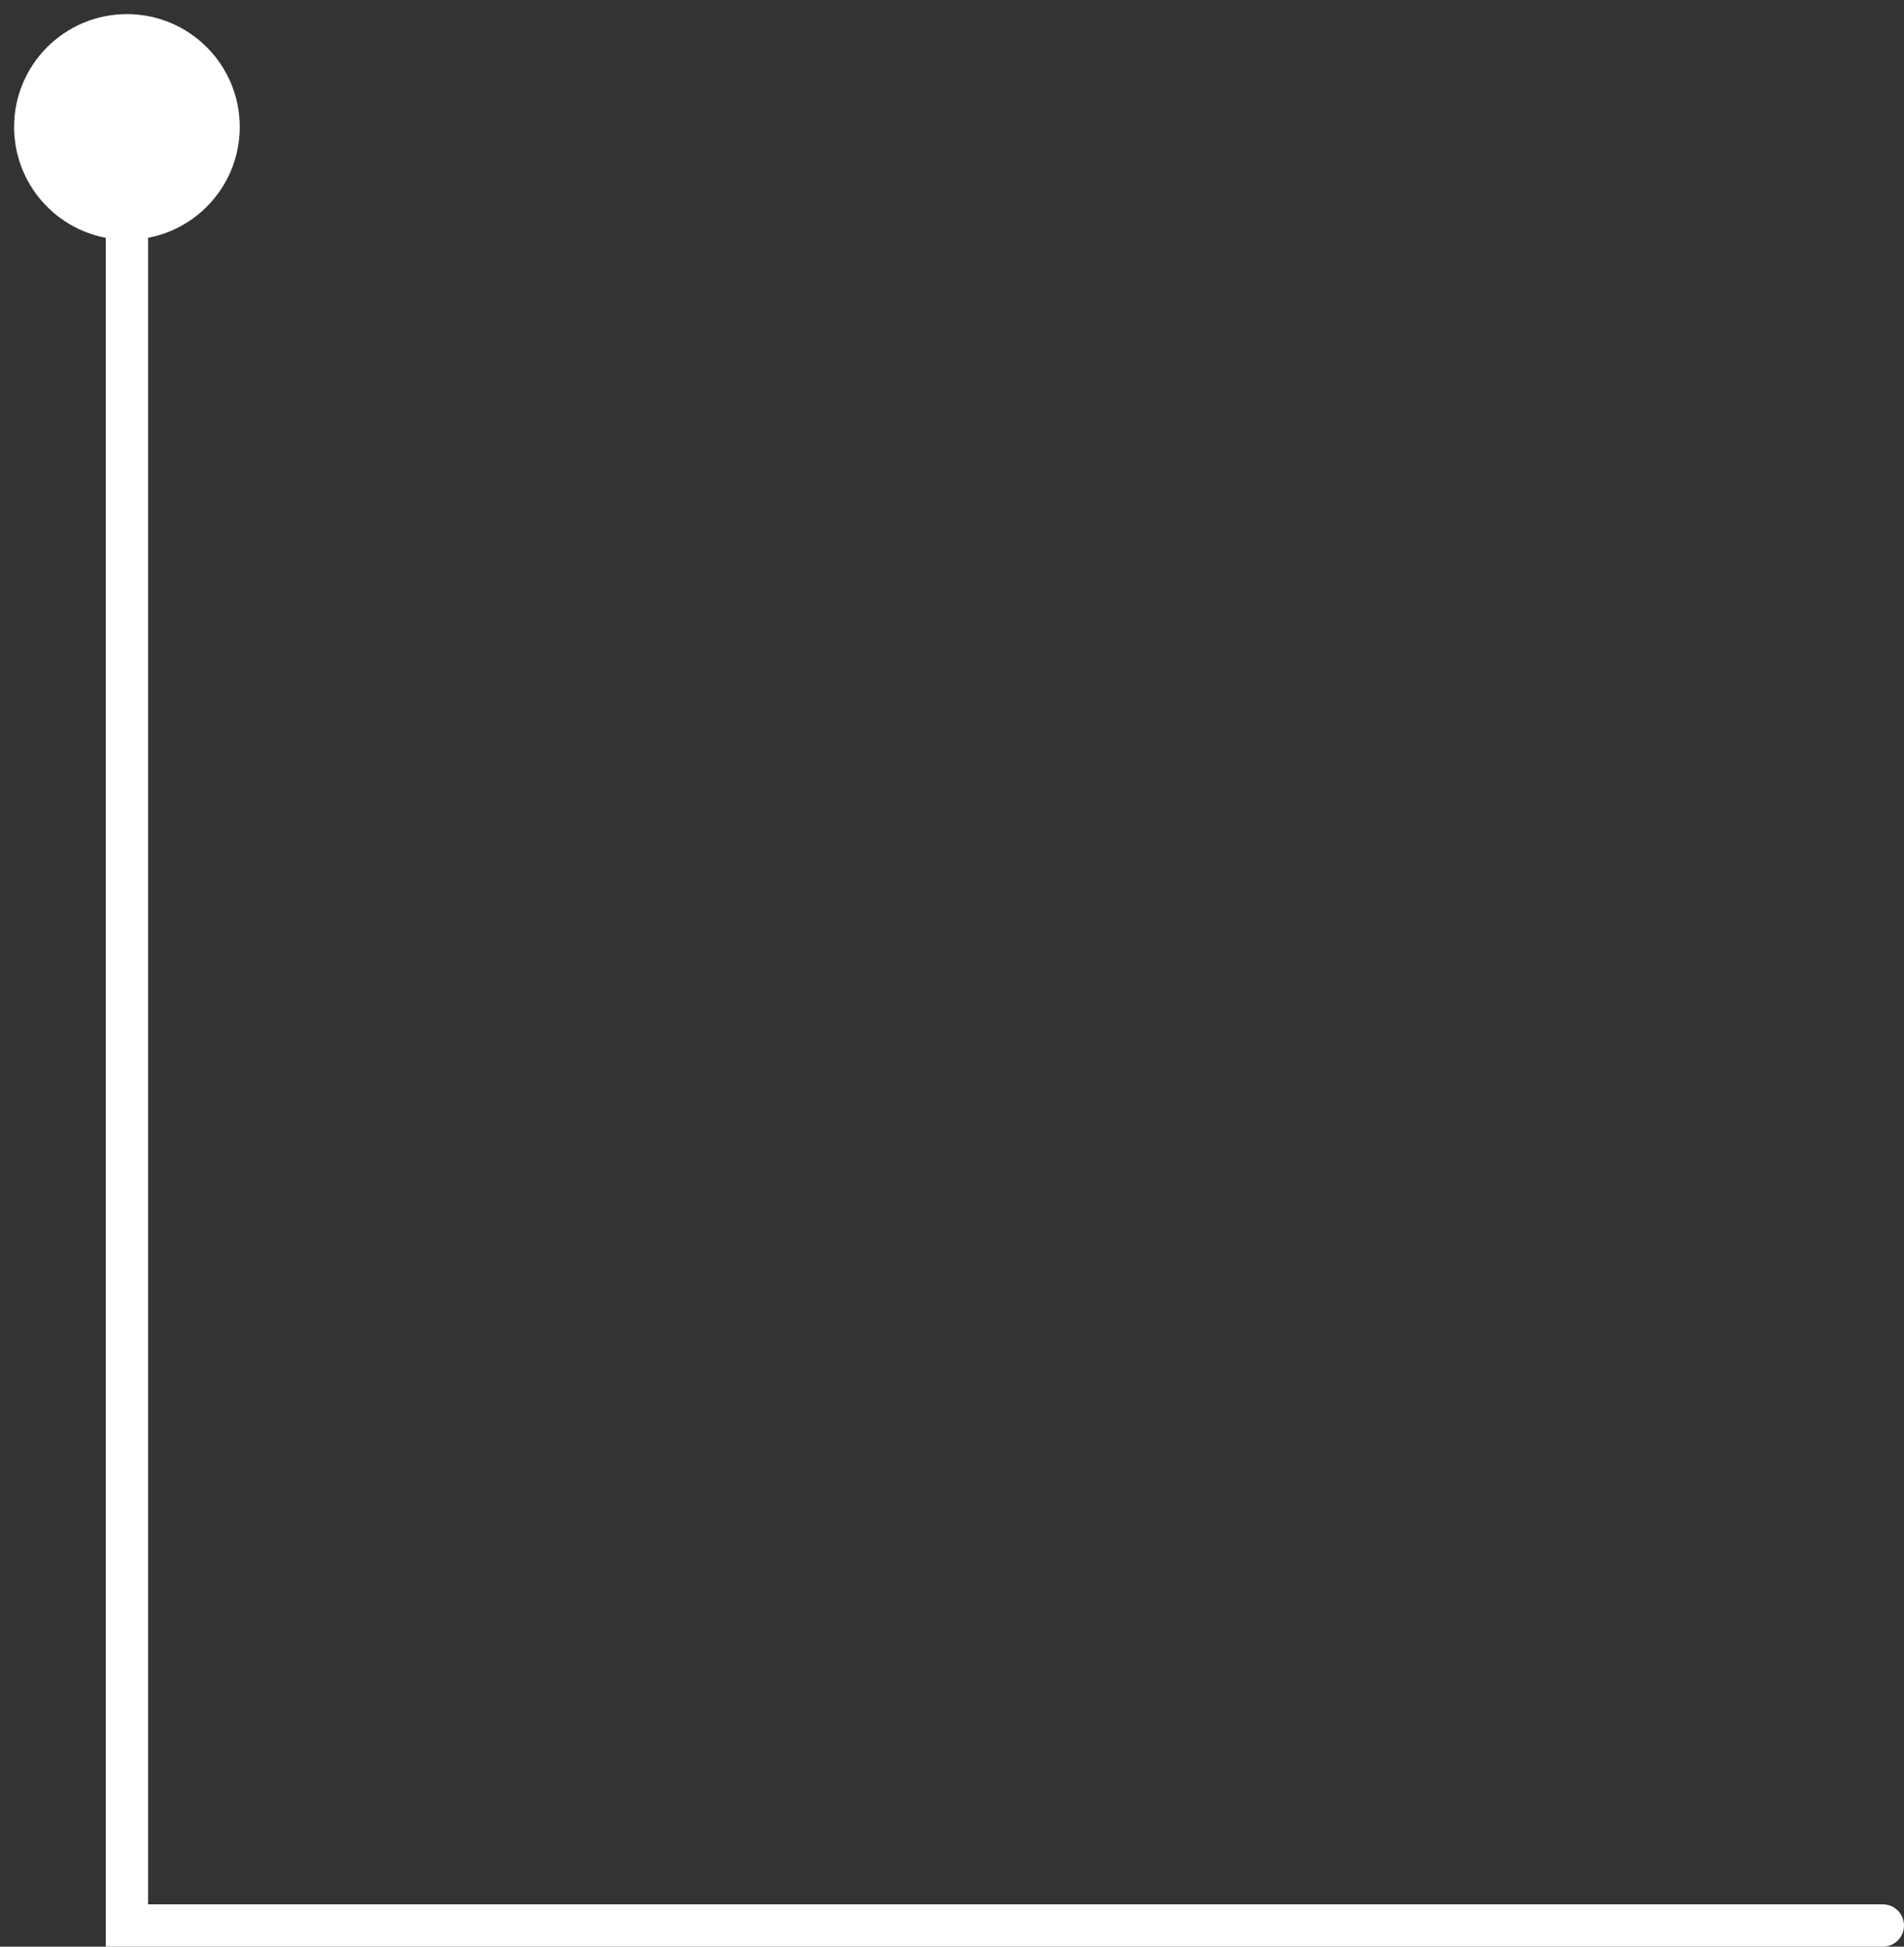 <?xml version="1.0" encoding="utf-8"?>
<svg xmlns="http://www.w3.org/2000/svg" fill="none" height="100%" overflow="visible" preserveAspectRatio="none" style="display: block;" viewBox="0 0 90 92" width="100%">
<rect x="0" y="0" width="90" height="92" fill="#333333" stroke="none"/>
<path d="M0.667 6C0.667 8.946 3.054 11.333 6 11.333C8.946 11.333 11.333 8.946 11.333 6C11.333 3.054 8.946 0.667 6 0.667C3.054 0.667 0.667 3.054 0.667 6ZM6 91H5V92H6V91ZM89 92C89.552 92 90 91.552 90 91C90 90.448 89.552 90 89 90V91V92ZM6 6H5V91H6H7V6H6ZM6 91V92H89V91V90H6V91Z" fill="white" id="Vector 462"/>
</svg>